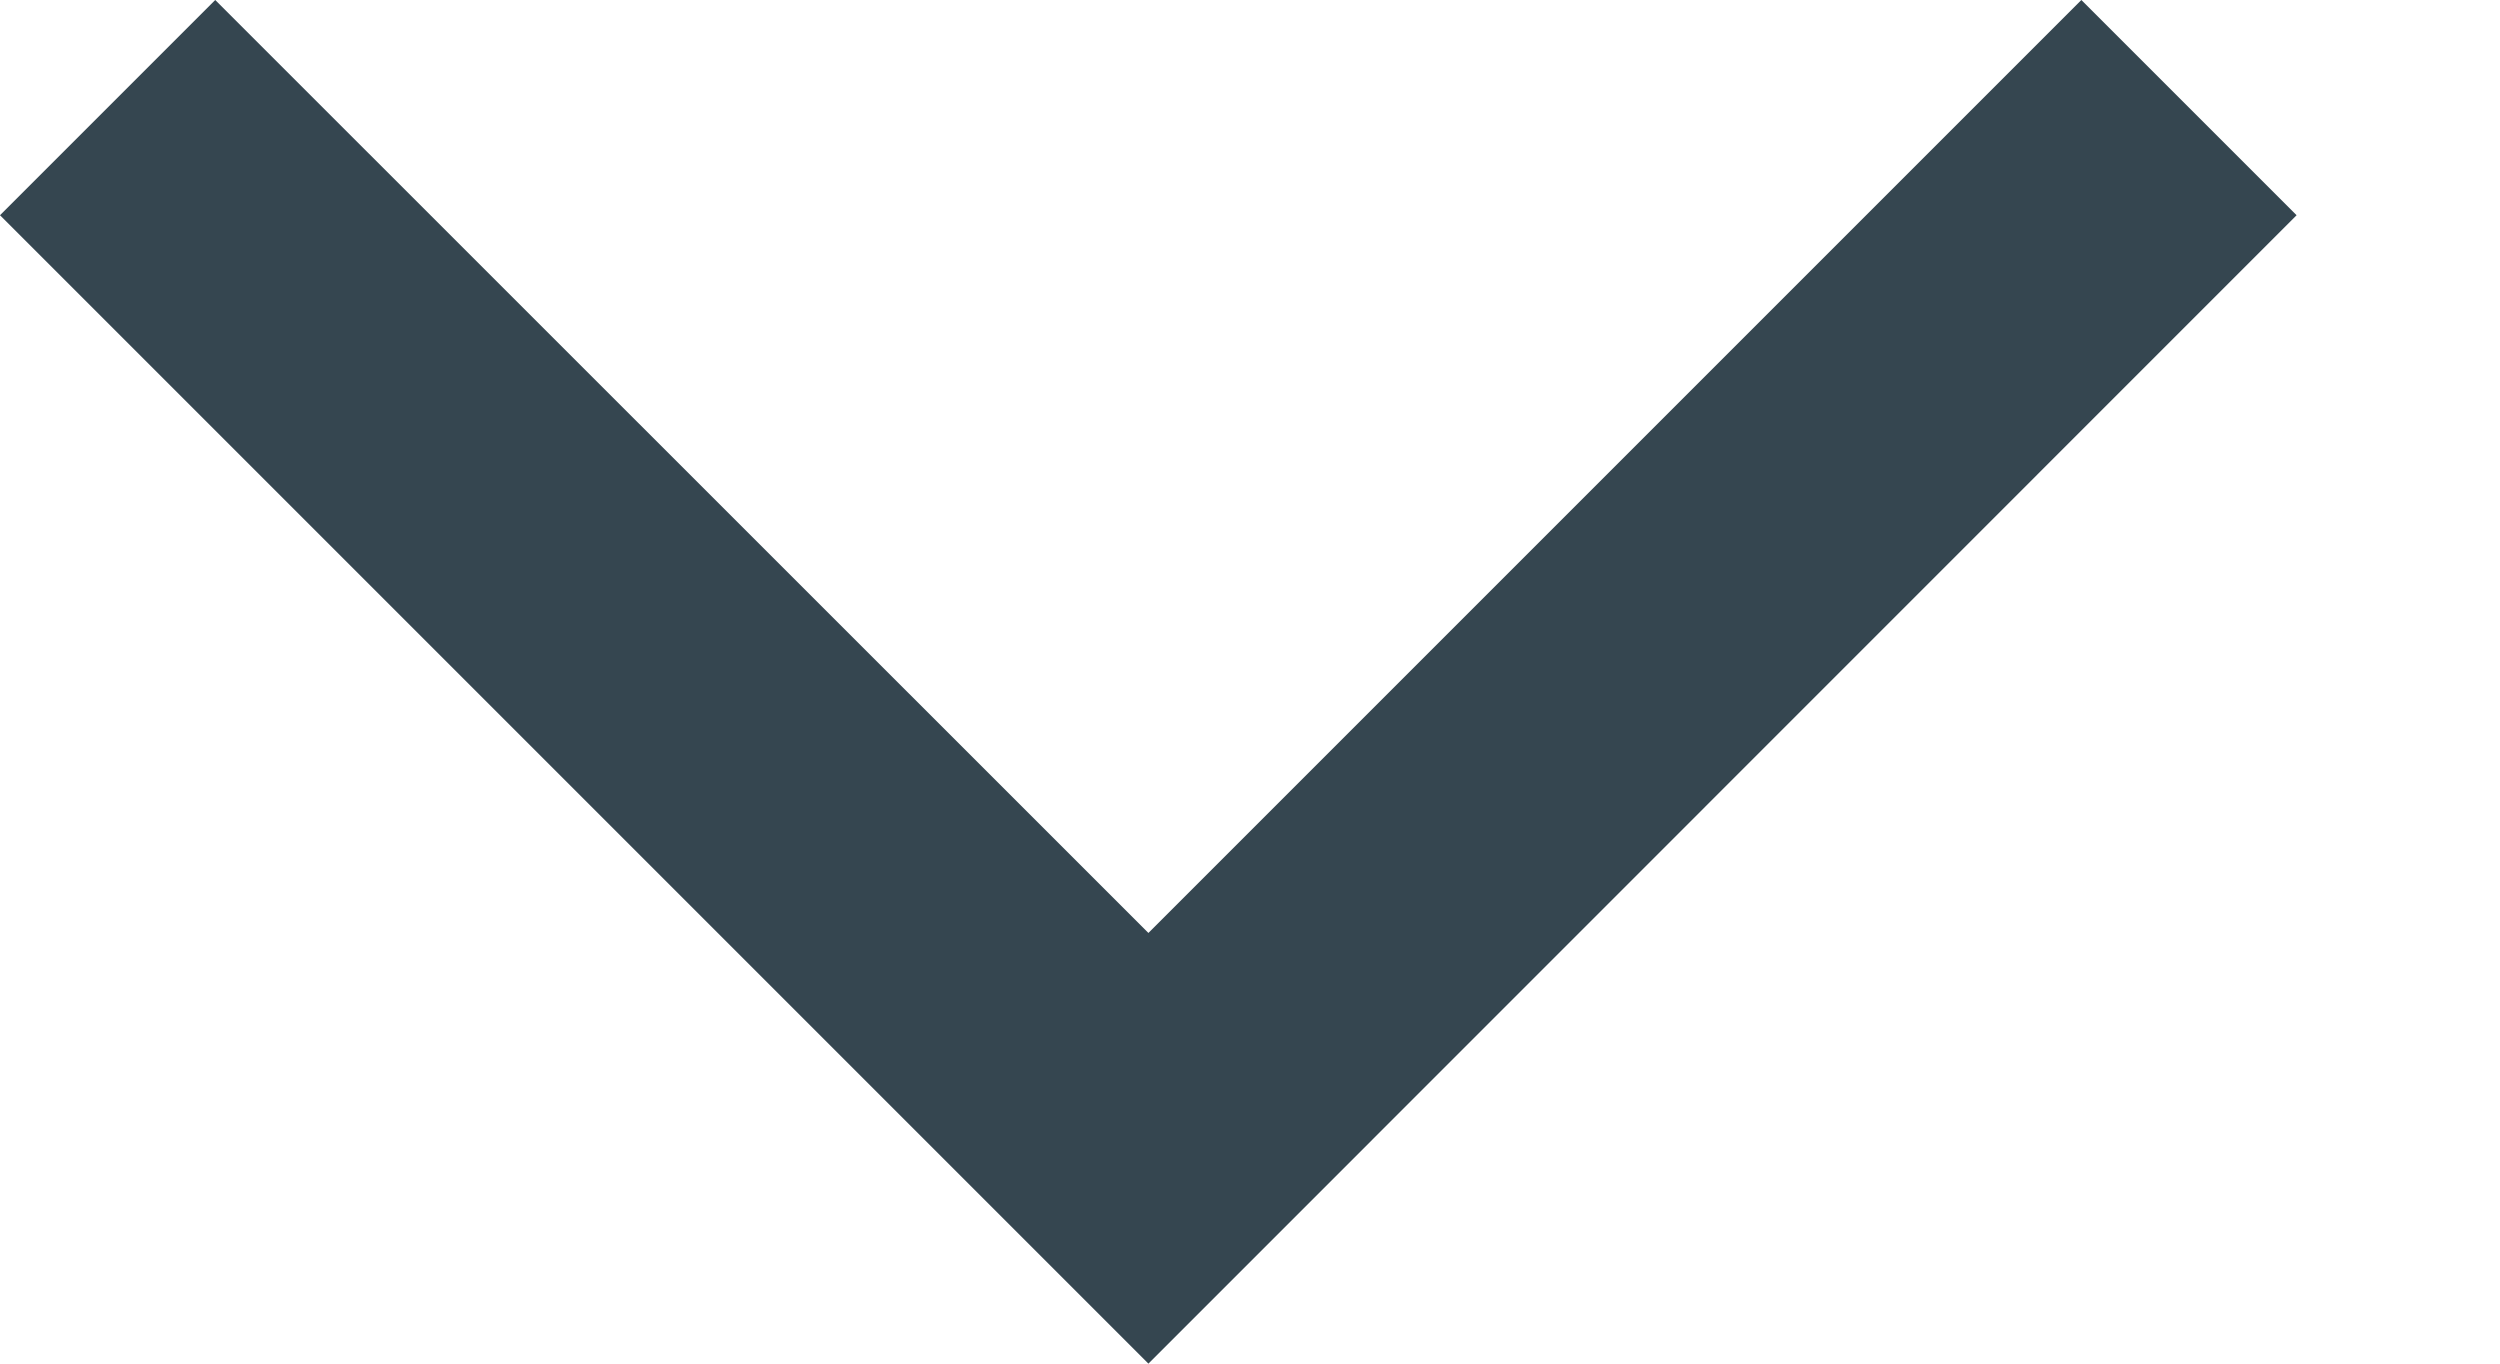 <svg width="11" height="6" viewBox="0 0 11 6" fill="none" xmlns="http://www.w3.org/2000/svg">
<path d="M10.105 0.947L9.158 0L5.053 4.105L0.947 0L0 0.947L5.053 6L10.105 0.947Z" fill="#354650"/>
</svg>
